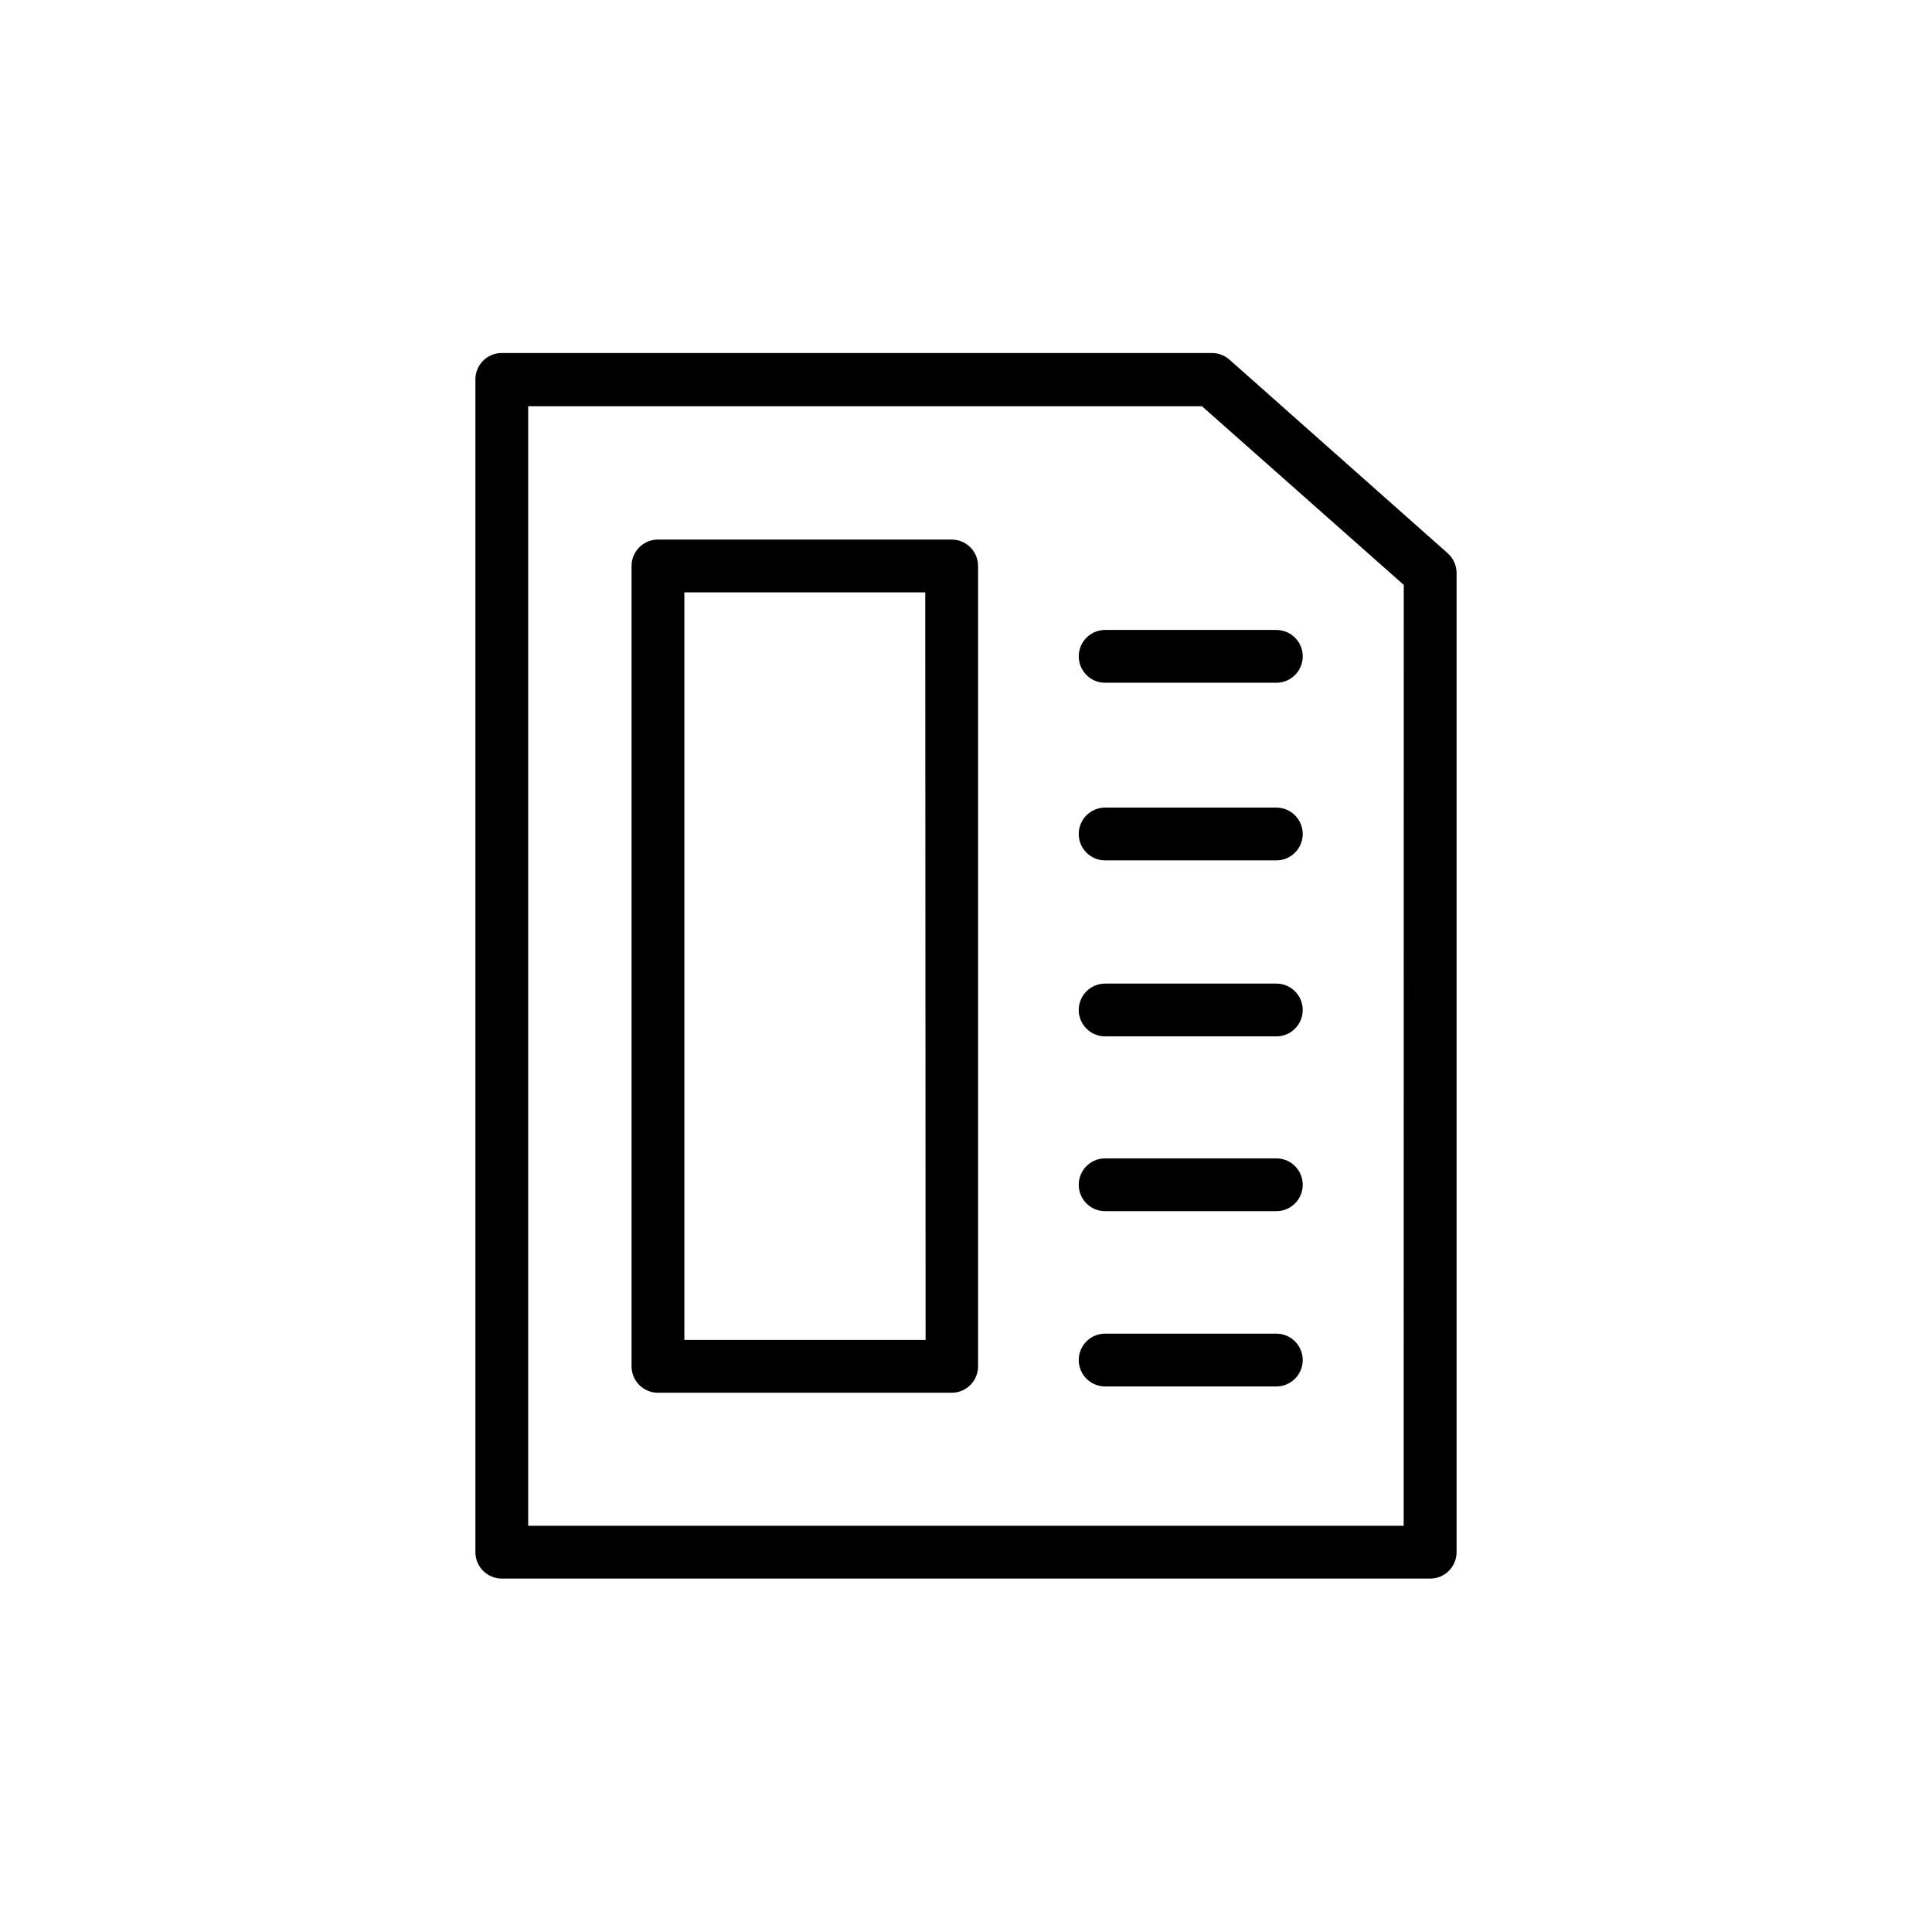 <?xml version="1.0" encoding="UTF-8"?>
<!-- Uploaded to: SVG Repo, www.svgrepo.com, Generator: SVG Repo Mixer Tools -->
<svg fill="#000000" width="800px" height="800px" version="1.1" viewBox="144 144 512 512" xmlns="http://www.w3.org/2000/svg">
 <g>
  <path d="m527.65 290.61-57.844-51.312c-1.289-1.137-2.949-1.758-4.664-1.75h-188.16c-3.863 0-6.996 3.133-6.996 6.996v310.8c0 3.863 3.133 6.996 6.996 6.996h246.03c3.863 0 6.996-3.133 6.996-6.996v-259.48c0.004-2.008-0.852-3.918-2.356-5.25zm-11.664 257.73-232.01 0.004v-296.69h178.55l53.484 47.348z"/>
  <path d="m482.24 404.66h-45.367c-3.863 0-6.996 3.133-6.996 6.996 0 3.863 3.133 6.996 6.996 6.996h45.367c3.863 0 6.996-3.133 6.996-6.996 0-3.863-3.133-6.996-6.996-6.996z"/>
  <path d="m482.24 450.98h-45.367c-3.863 0-6.996 3.133-6.996 7 0 3.863 3.133 6.996 6.996 6.996h45.367c3.863 0 6.996-3.133 6.996-6.996 0-3.867-3.133-7-6.996-7z"/>
  <path d="m482.24 358.02h-45.367c-3.863 0-6.996 3.133-6.996 6.996s3.133 6.996 6.996 6.996h45.367c3.863 0 6.996-3.133 6.996-6.996s-3.133-6.996-6.996-6.996z"/>
  <path d="m429.88 317.94c0 3.867 3.133 7 6.996 7h45.367c3.863 0 6.996-3.133 6.996-7 0-3.863-3.133-6.996-6.996-6.996h-45.367c-3.863 0-6.996 3.133-6.996 6.996z"/>
  <path d="m482.24 497.43h-45.367c-3.863 0-6.996 3.133-6.996 6.996s3.133 6.996 6.996 6.996h45.367c3.863 0 6.996-3.133 6.996-6.996s-3.133-6.996-6.996-6.996z"/>
  <path d="m396.29 286.99h-77.926c-3.863 0-6.996 3.133-6.996 6.996v212.11c0 3.863 3.133 6.996 6.996 6.996h77.832c3.867 0 7-3.133 7-6.996v-212.11c0-3.828-3.078-6.945-6.906-6.996zm-6.996 212.11h-63.934v-198.12h63.84z"/>
 </g>
</svg>